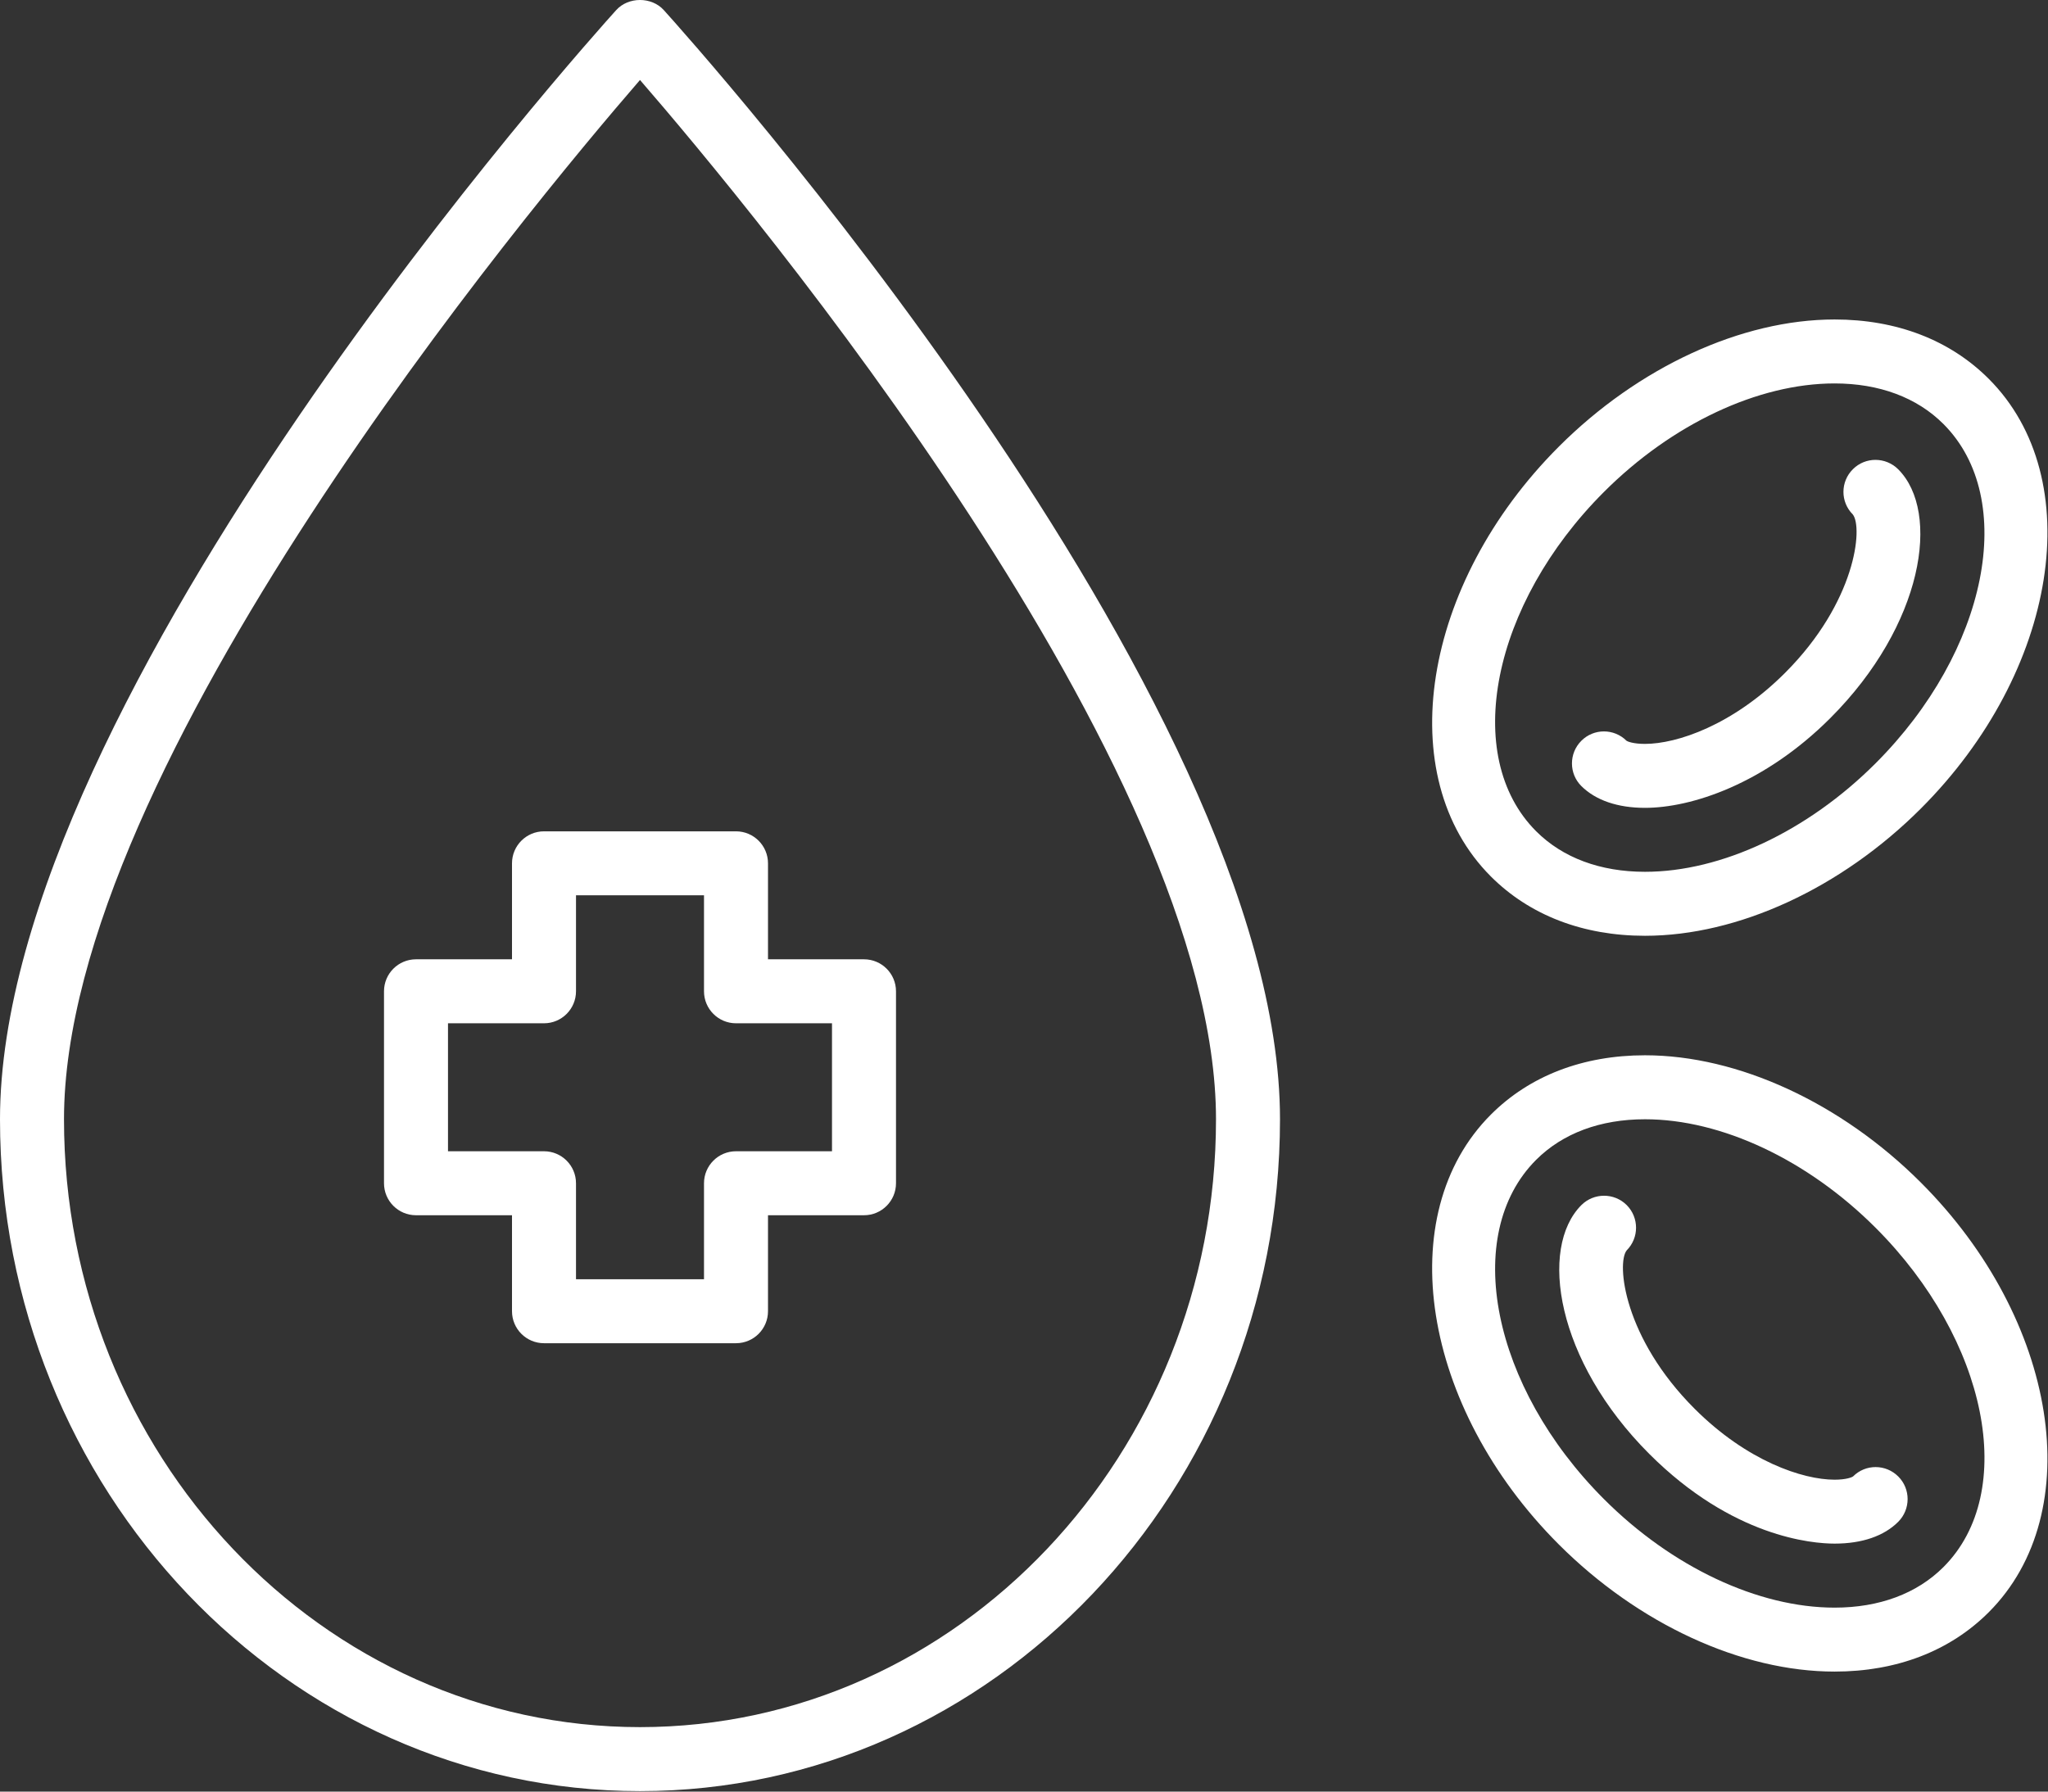 <svg xmlns="http://www.w3.org/2000/svg" width="64" height="56" viewBox="0 0 64 56" fill="none"><rect x="0" y="0" width="64" height="56" fill="#333333" stroke="none"/><path d="M19.258 0.314C18.472 1.183 0 21.752 0 34.985C0 46.565 8.972 55.985 20 55.985C31.028 55.985 40 46.565 40 34.985C40 21.752 21.528 1.183 20.742 0.314C20.362 -0.105 19.638 -0.105 19.258 0.314ZM20 53.985C10.075 53.985 2 45.462 2 34.985C2 23.958 16.52 6.52 20 2.5C23.48 6.519 38 23.953 38 34.985C38 45.462 29.925 53.985 20 53.985Z" fill="white"></path><path d="M16 26.985V29.985H13C12.448 29.985 12 30.433 12 30.985V36.985C12 37.537 12.448 37.985 13 37.985H16V40.985C16 41.537 16.448 41.985 17 41.985H23C23.552 41.985 24 41.537 24 40.985V37.985H27C27.552 37.985 28 37.537 28 36.985V30.985C28 30.433 27.552 29.985 27 29.985H24V26.985C24 26.433 23.552 25.985 23 25.985H17C16.448 25.985 16 26.433 16 26.985ZM18 30.985V27.985H22V30.985C22 31.537 22.448 31.985 23 31.985H26V35.985H23C22.448 35.985 22 36.433 22 36.985V39.985H18V36.985C18 36.433 17.552 35.985 17 35.985H14V31.985H17C17.552 31.985 18 31.537 18 30.985Z" fill="white"></path><path d="M51.406 29.25C54.314 29.25 57.535 27.764 60.025 25.275C64.314 20.986 65.266 14.959 62.147 11.84C60.934 10.627 59.269 9.986 57.331 9.986C54.423 9.986 51.202 11.472 48.712 13.962C44.424 18.251 43.471 24.277 46.591 27.397C47.802 28.608 49.468 29.25 51.406 29.25ZM50.125 15.375C52.248 13.253 54.941 11.985 57.33 11.985C58.726 11.985 59.903 12.424 60.732 13.253C63.071 15.593 62.119 20.351 58.611 23.86C56.488 25.983 53.795 27.25 51.406 27.25C50.01 27.25 48.833 26.812 48.004 25.982C45.665 23.642 46.616 18.884 50.125 15.375Z" fill="white"></path><path d="M51.406 25.251C52.85 25.251 55.129 24.514 57.196 22.447C60.113 19.53 60.655 16.008 59.319 14.669C58.927 14.278 58.293 14.275 57.902 14.667C57.511 15.057 57.509 15.688 57.899 16.079C58.223 16.484 57.999 18.817 55.781 21.034C54.144 22.671 52.401 23.252 51.405 23.252C51.038 23.252 50.86 23.177 50.83 23.155C50.438 22.764 49.805 22.764 49.416 23.156C49.026 23.547 49.026 24.18 49.417 24.57C49.865 25.015 50.552 25.251 51.406 25.251Z" fill="white"></path><path d="M60.025 36.961C57.536 34.472 54.314 32.985 51.406 32.985C49.468 32.985 47.802 33.626 46.59 34.839C43.471 37.959 44.423 43.985 48.712 48.274C51.201 50.763 54.423 52.249 57.331 52.249C59.269 52.249 60.934 51.608 62.147 50.395C65.266 47.276 64.314 41.249 60.025 36.961ZM60.733 48.982C59.903 49.812 58.727 50.25 57.331 50.25C54.942 50.25 52.249 48.983 50.126 46.86C46.617 43.351 45.665 38.593 48.004 36.253C48.834 35.423 50.01 34.985 51.406 34.985C53.795 34.985 56.488 36.252 58.611 38.375C62.12 41.884 63.072 46.642 60.733 48.982Z" fill="white"></path><path d="M57.331 46.251C56.335 46.251 54.591 45.669 52.955 44.032C50.737 41.815 50.513 39.483 50.834 39.083C51.224 38.691 51.224 38.059 50.834 37.667C50.443 37.278 49.81 37.278 49.419 37.667C48.082 39.005 48.624 42.529 51.541 45.446C54.142 48.047 56.63 48.249 57.332 48.249C58.186 48.249 58.873 48.014 59.319 47.568C59.71 47.176 59.712 46.541 59.321 46.151C58.93 45.76 58.299 45.758 57.909 46.148C57.875 46.175 57.697 46.251 57.331 46.251Z" fill="white"></path></svg>